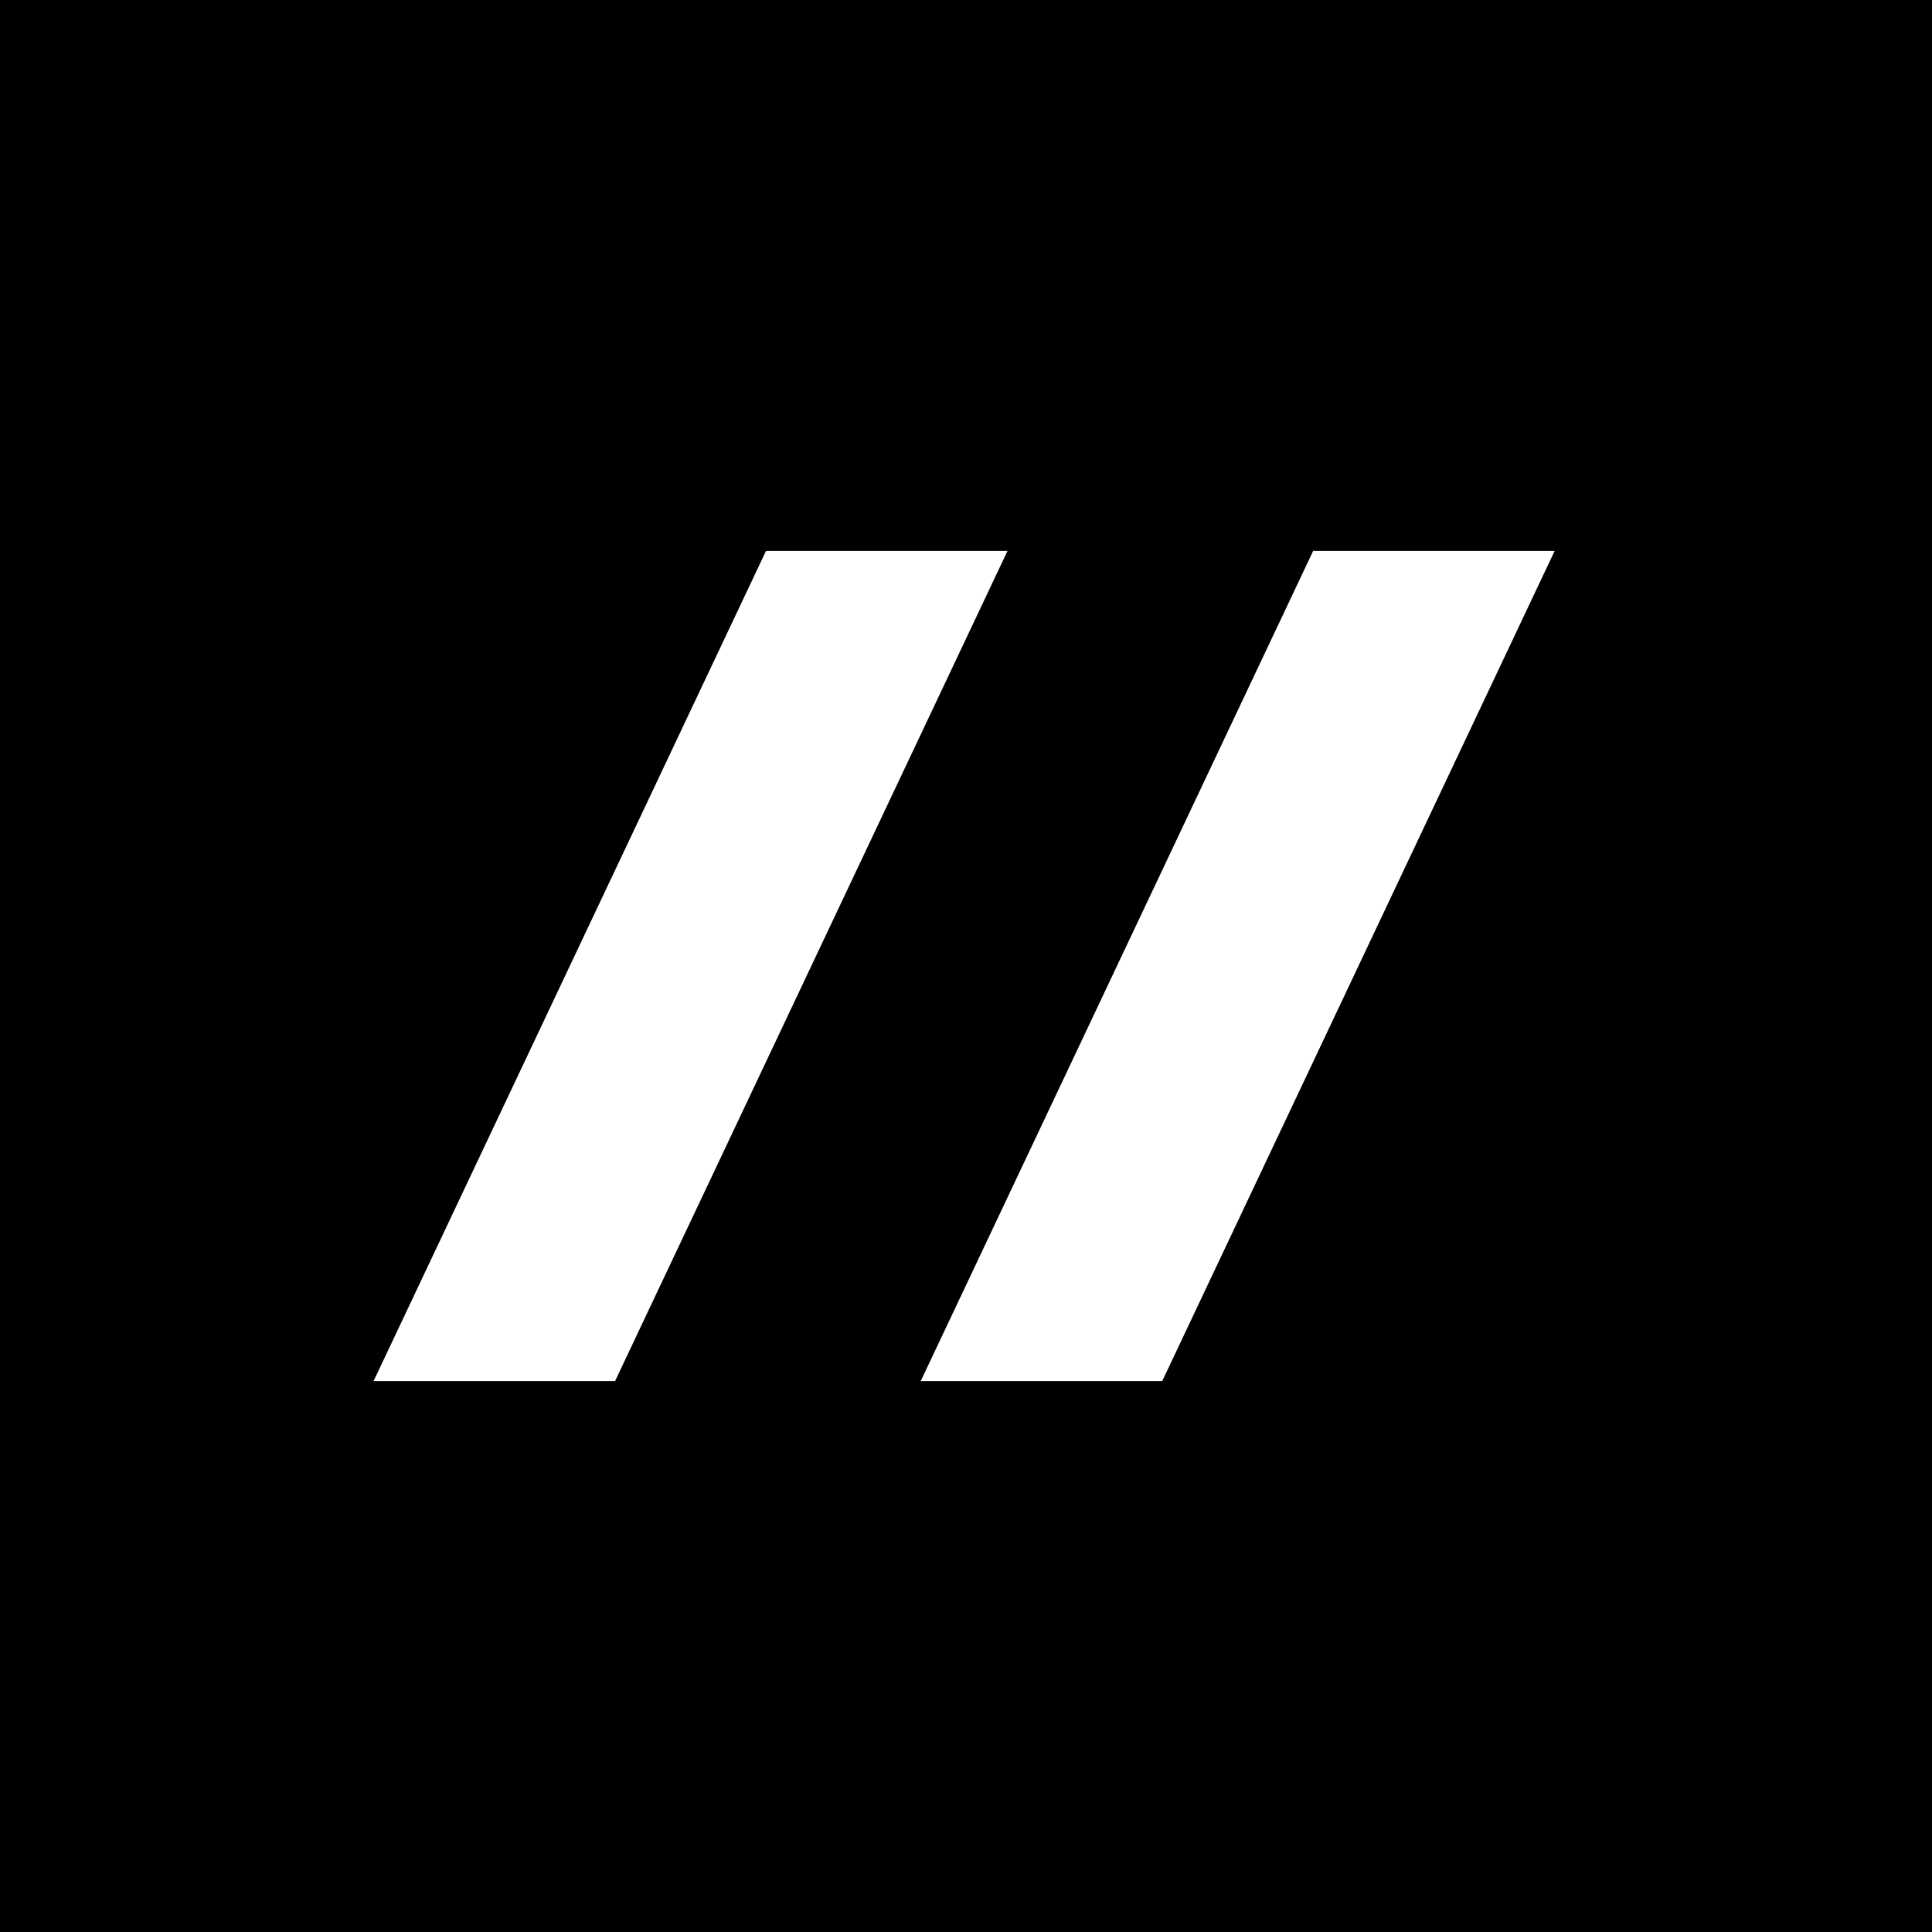 <svg width="512" height="512" viewBox="0 0 512 512" fill="none" xmlns="http://www.w3.org/2000/svg">
<rect width="512" height="512" fill="black"/>
<path d="M348 146H412L308 366H244L348 146Z" fill="white"/>
<path d="M203 146H267L163 366H99L203 146Z" fill="white"/>
</svg>
